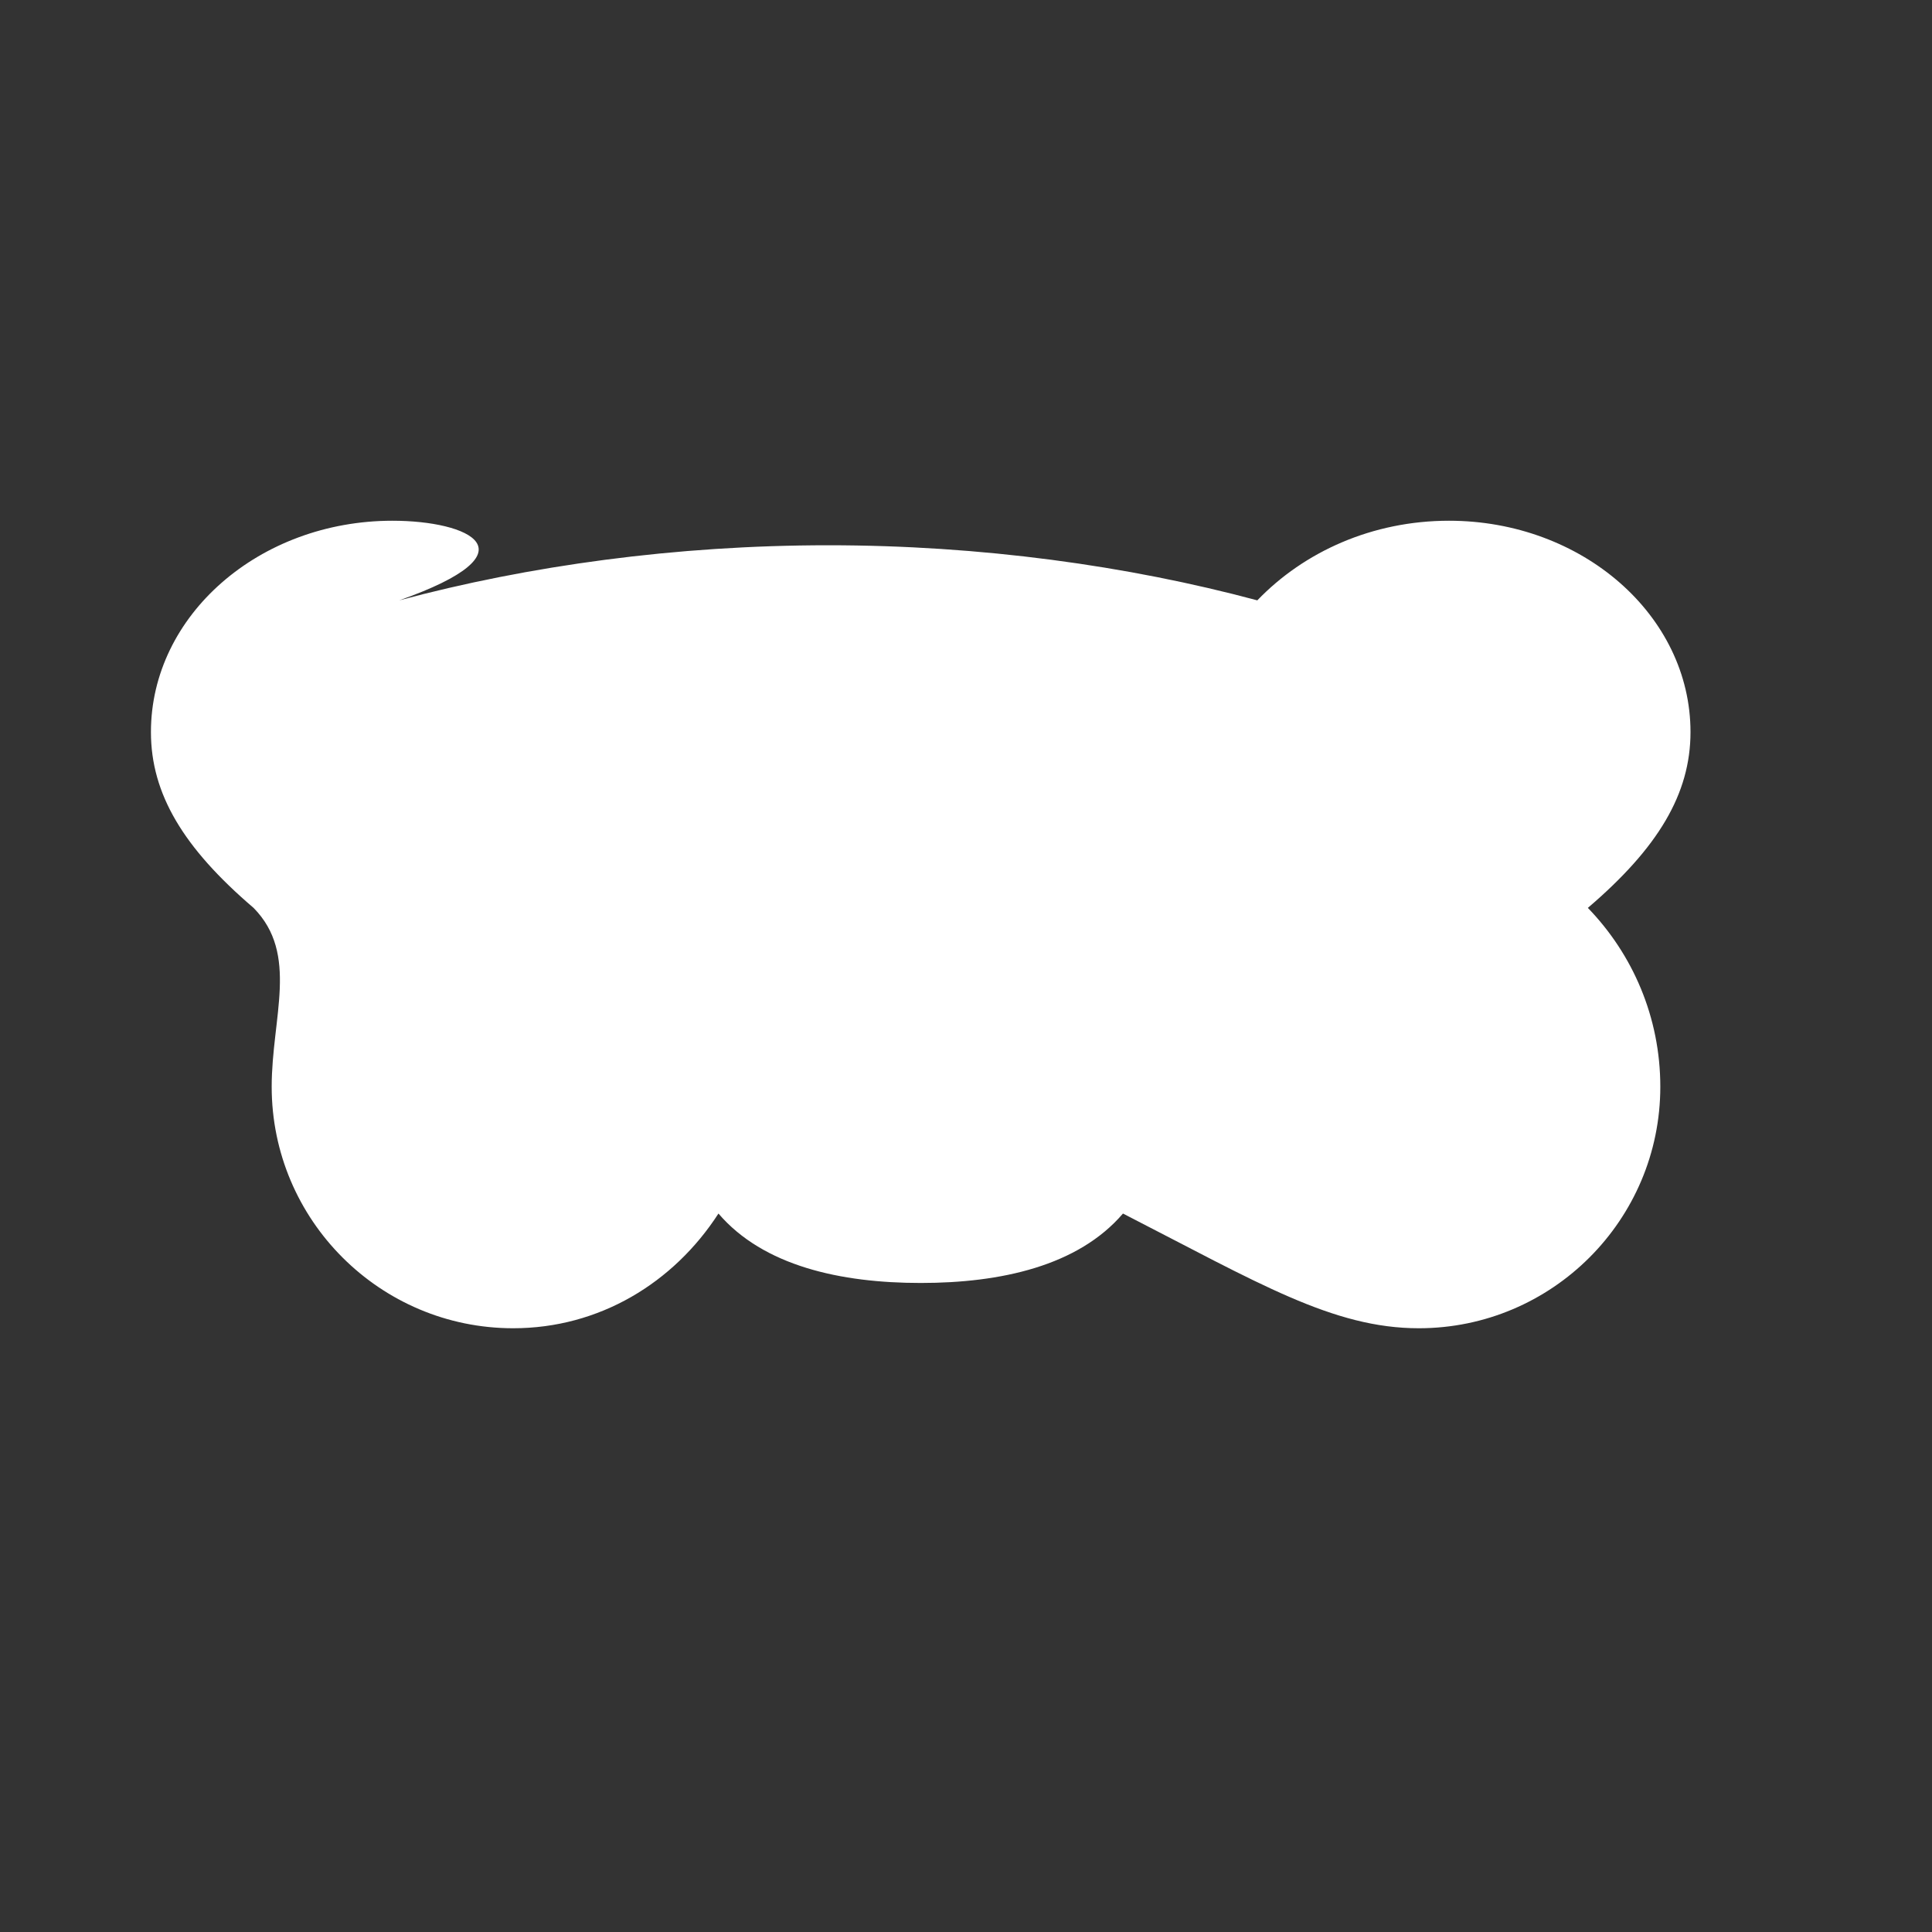 <svg xmlns="http://www.w3.org/2000/svg" viewBox="0 0 512 512" fill="white">
  <rect x="0" y="0" width="512" height="512" fill="#333333" stroke="none"/>
  <path d="M440 288c0-18.4-7.3-35.1-19.2-47.4C439.4 224.7 448 210.4 448 194c0-30.9-28.7-56-64-56-20.3 0-38.4 8.2-50.8 21.1-34.3-9.2-73.3-14.6-113.7-14.6s-79.4 5.4-113.7 14.6C142.4 146.2 124.3 138 104 138c-35.3 0-64 25.1-64 56 0 16.4 8.6 30.7 27.2 46.6C79.3 252.9 72 269.6 72 288c0 35.3 28.7 64 64 64 22.8 0 42.5-12 54.4-30.4C202.3 335.5 222.8 340 244 340c21.2 0 41.7-4.5 53.6-18.4C333.5 340 353.2 352 376 352c35.3 0 64-28.7 64-64z"/>
</svg>